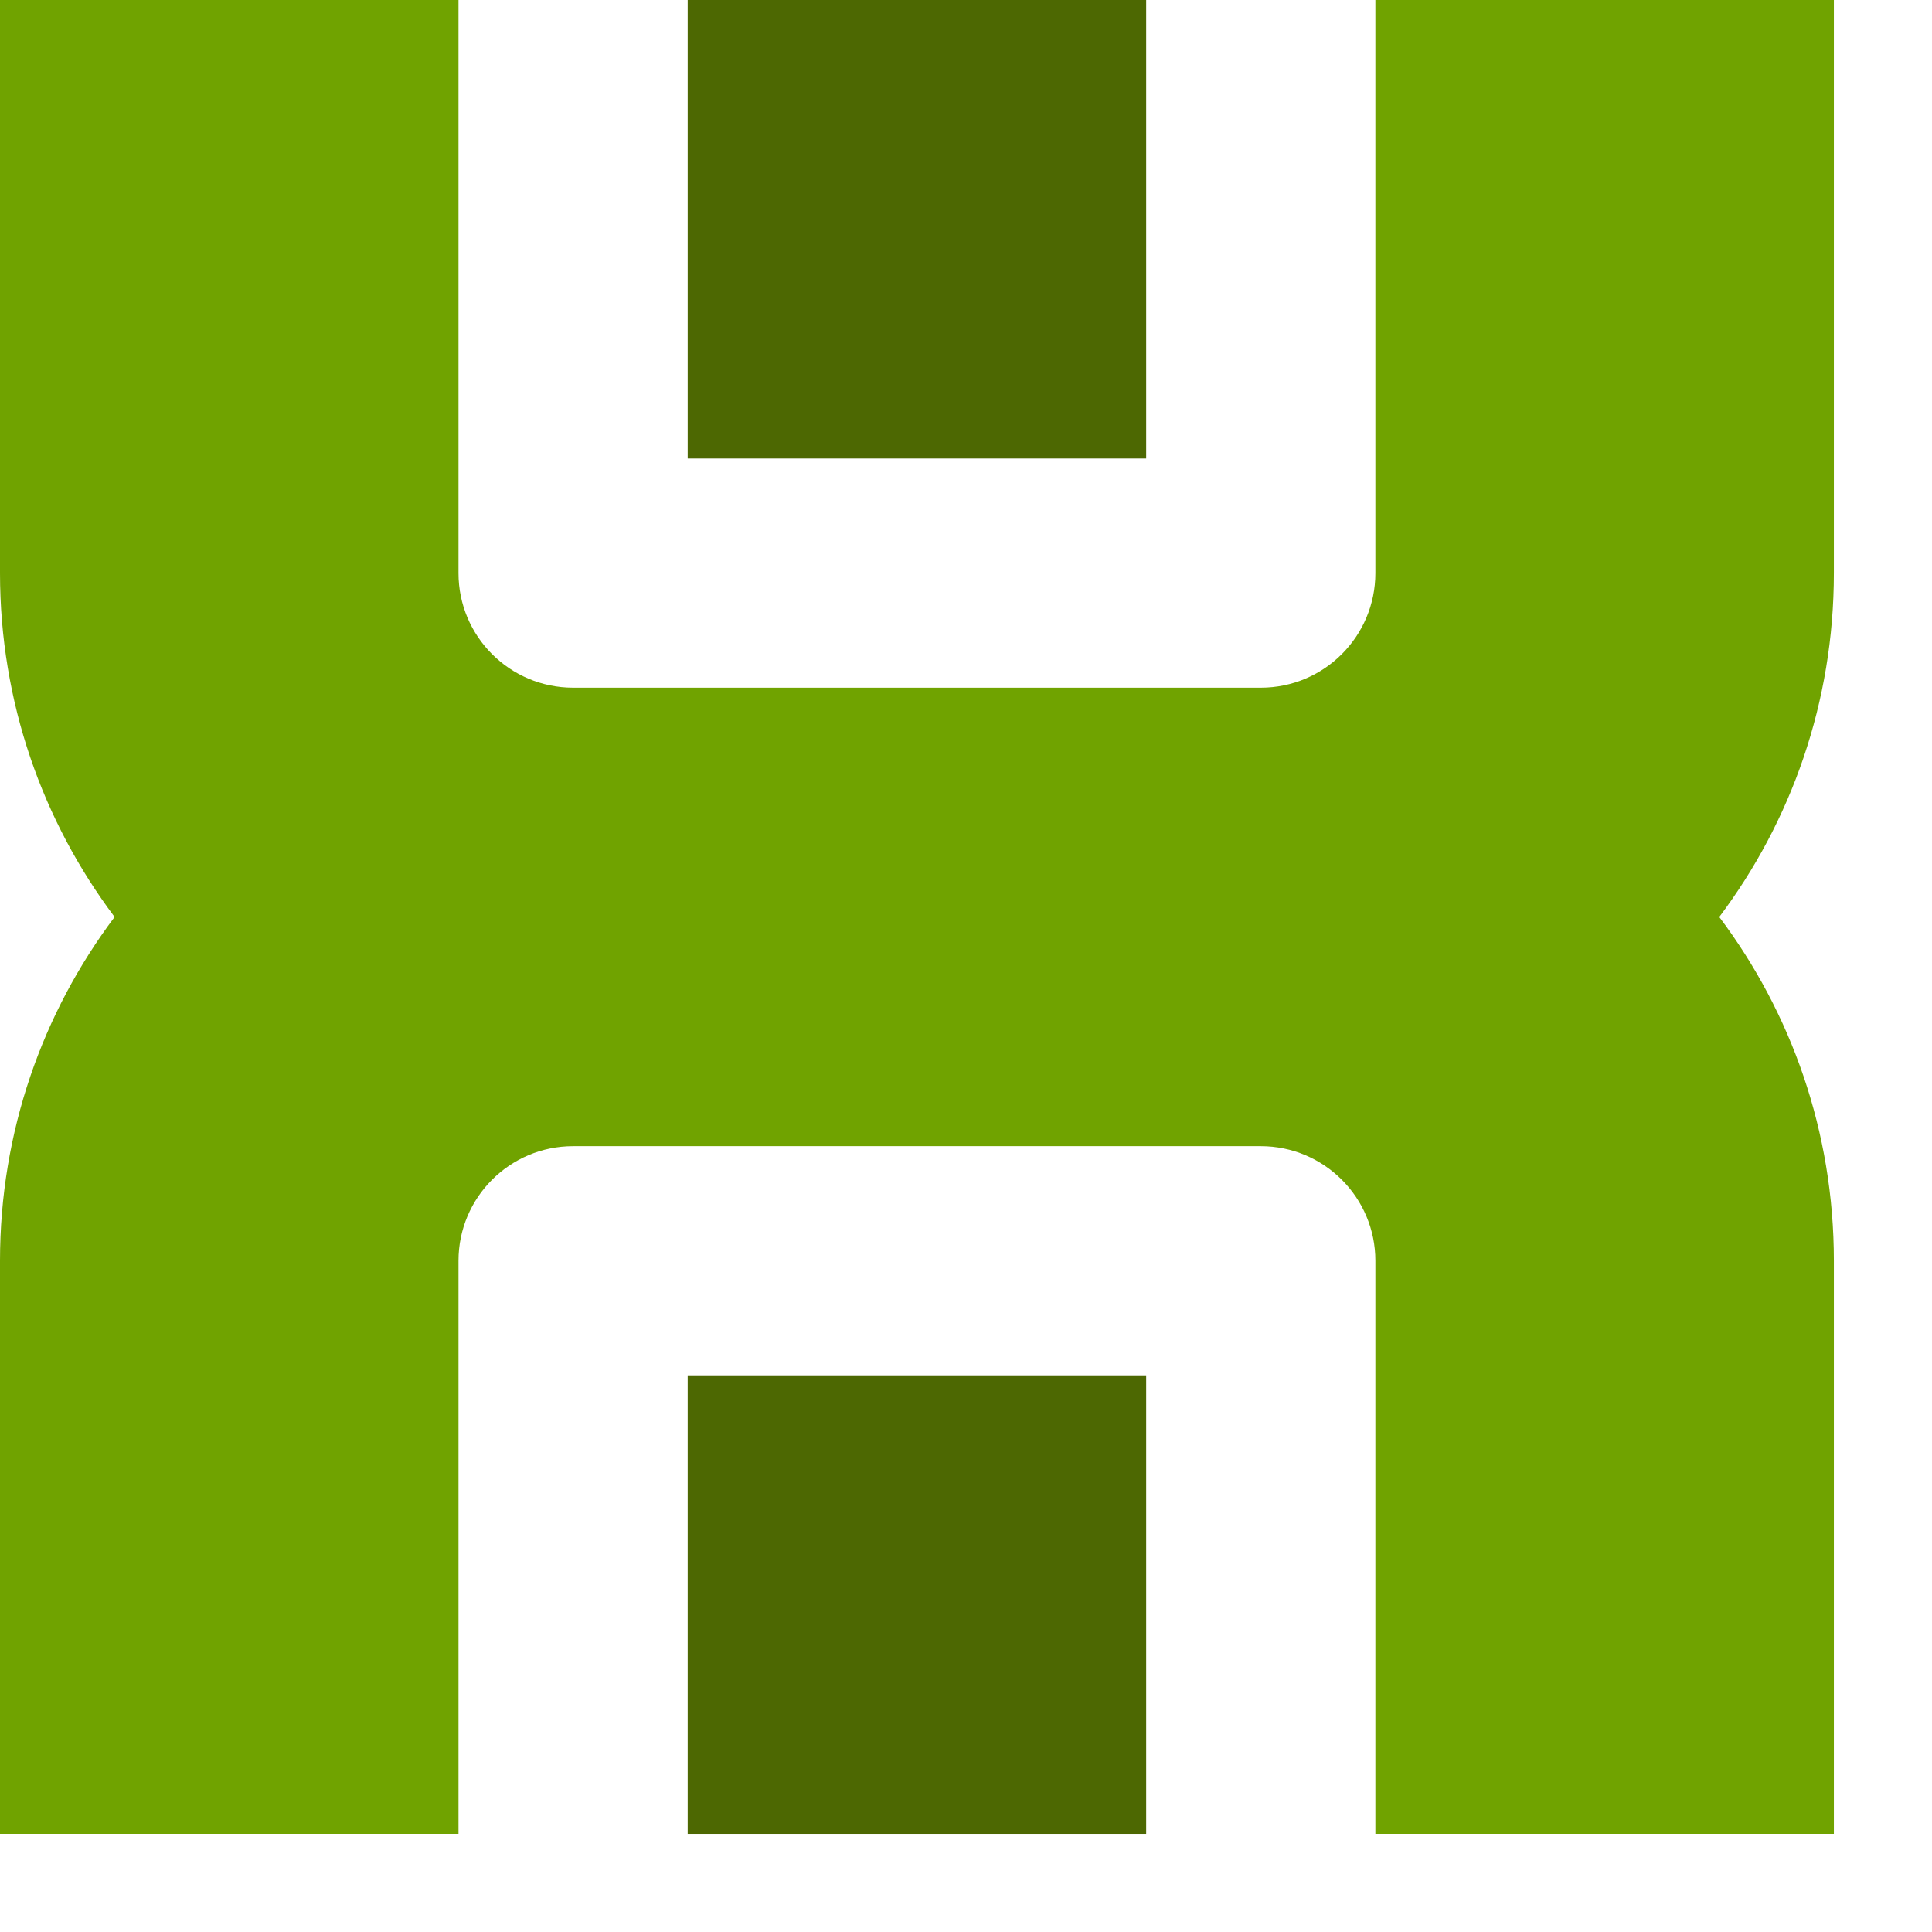 <svg width="19" height="19" viewBox="0 0 19 19" fill="none" xmlns="http://www.w3.org/2000/svg">
<path fill-rule="evenodd" clip-rule="evenodd" d="M0 0V5.636C0 6.905 0.419 8.076 1.127 9.018C0.419 9.959 0 11.13 0 12.399V18.035H4.509L4.509 12.399C4.509 11.777 5.013 11.272 5.636 11.272H12.399C13.022 11.272 13.526 11.777 13.526 12.399V18.035H18.035V12.399C18.035 11.13 17.616 9.959 16.908 9.018C17.616 8.076 18.035 6.905 18.035 5.636V0H13.526V5.636C13.526 6.258 13.022 6.763 12.4 6.763C12.4 6.763 12.399 6.763 12.399 6.763H5.636C5.013 6.763 4.509 6.258 4.509 5.636V0H0Z" fill="#70A300"/>
<rect x="6.763" width="4.509" height="4.509" fill="#4D6802"/>
<rect x="6.763" y="13.526" width="4.509" height="4.509" fill="#4D6802"/>
</svg>
